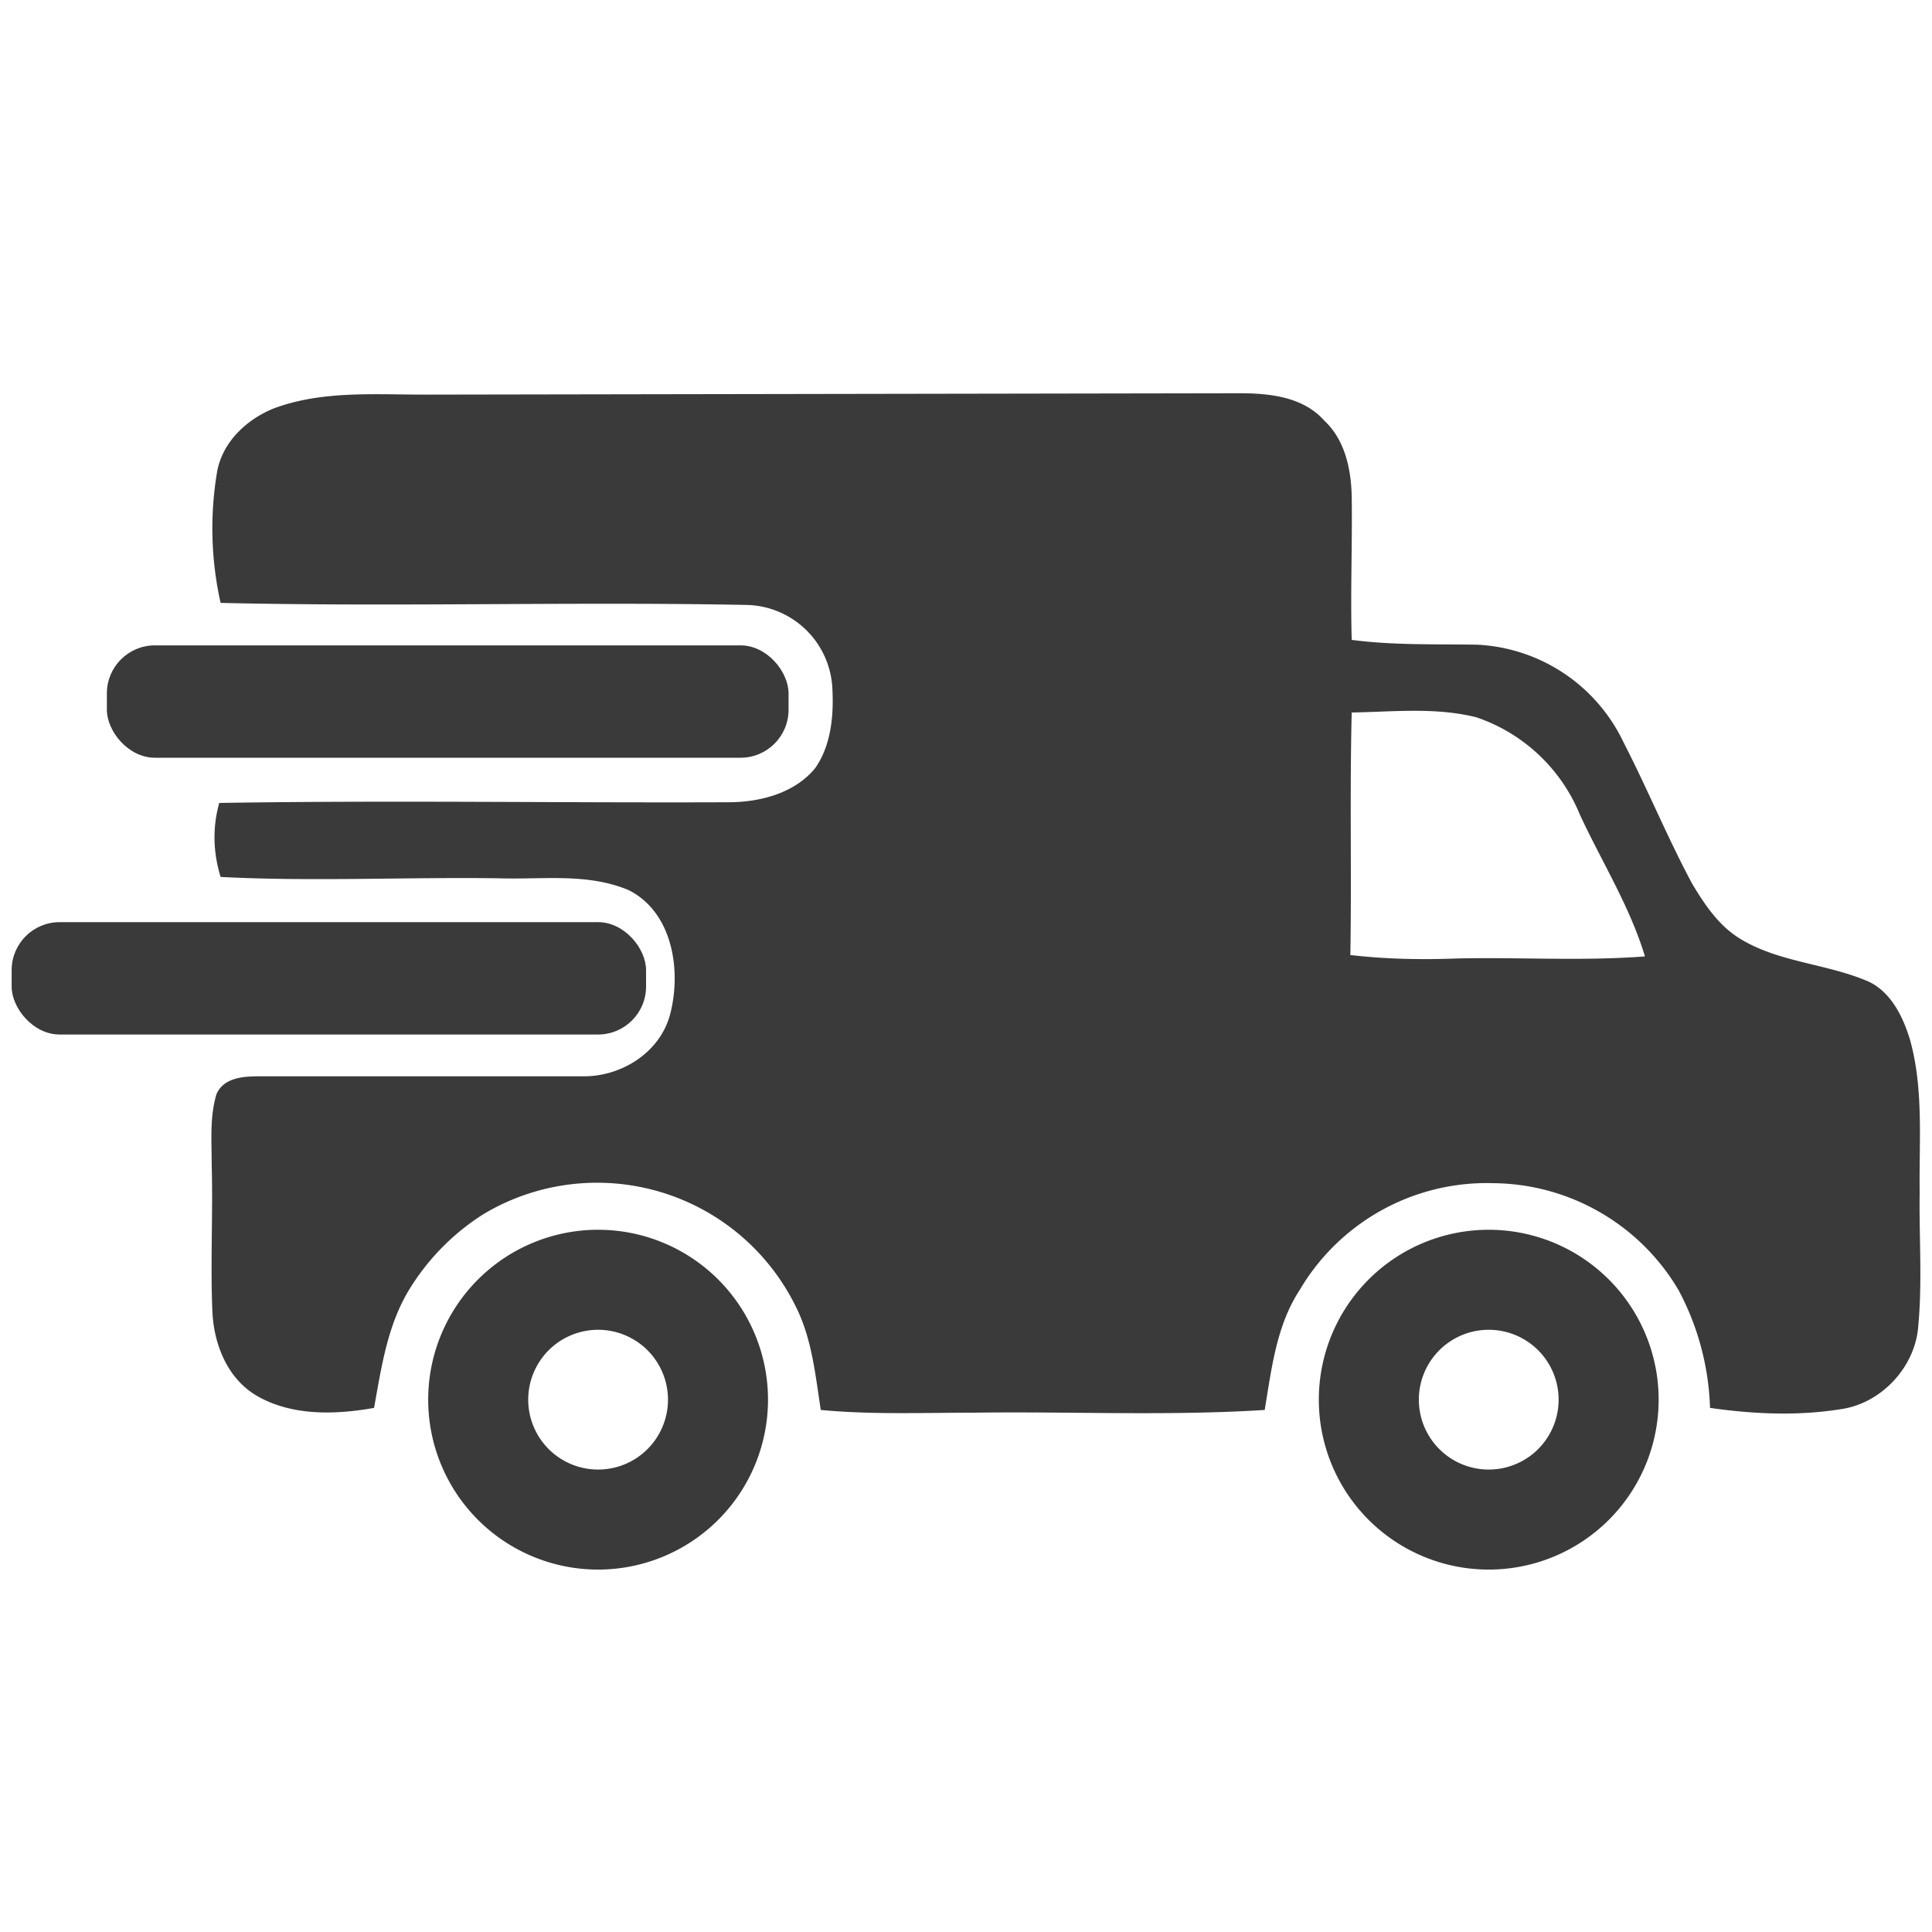 <?xml version="1.0"?>
<svg width="282" height="282" xmlns="http://www.w3.org/2000/svg" xmlns:svg="http://www.w3.org/2000/svg">
 <g class="layer">
  <title>Layer 1</title>
  <path d="m40,59.6c7,-2.6 14.6,-2 22.1,-2l118.8,-0.2c4.4,0 9.3,0.5 12.4,4c3,2.8 3.9,7 4,11c0.1,7 -0.2,14 0,21c6.1,0.8 12.2,0.6 18.3,0.7a25,25 0 0 1 21.4,14.3c3.5,6.8 6.4,13.9 10,20.6c1.8,3 3.8,6 6.8,7.9c5.7,3.6 12.8,3.7 19,6.4c3.3,1.6 5,5.2 6,8.5c2,7.2 1.3,14.8 1.4,22.2c-0.1,6.5 0.4,13 -0.2,19.5c-0.4,6 -5.4,11.4 -11.4,12.2c-6.3,1 -12.7,0.7 -19,-0.2a39,39 0 0 0 -4.6,-17.2a31.7,31.7 0 0 0 -27,-15.6a31.7,31.7 0 0 0 -28.3,15.6c-3.4,5.2 -4.1,11.5 -5.1,17.5c-14.2,0.9 -28.4,0.2 -42.5,0.4c-7.5,0 -14.9,0.3 -22.3,-0.4c-0.8,-5.2 -1.3,-10.5 -3.7,-15.2a32.3,32.3 0 0 0 -45.5,-13.4a34,34 0 0 0 -10.6,10.6c-3.4,5.3 -4.3,11.6 -5.4,17.7c-5.6,1 -11.9,1.2 -17,-1.7c-4.4,-2.5 -6.4,-7.6 -6.6,-12.4c-0.3,-7.2 0.1,-14.3 -0.1,-21.4c0,-3.5 -0.3,-7 0.7,-10.3c1.1,-2.5 4.1,-2.6 6.4,-2.6l47,0c5.6,0.1 11.3,-3.4 12.8,-9c1.7,-6.4 0.4,-15 -6.1,-18.2c-6,-2.5 -12.5,-1.5 -18.8,-1.7c-13.6,-0.2 -27.2,0.5 -40.7,-0.2c-1.1,-3.6 -1.2,-7.2 -0.2,-10.8c24.8,-0.4 49.6,0 74.3,-0.1c4.6,0 9.7,-1.3 12.7,-5c2.3,-3.3 2.7,-7.6 2.5,-11.5a12.8,12.8 0 0 0 -12.5,-12.3c-25.6,-0.5 -51.2,0.3 -76.8,-0.3a49.7,49.7 0 0 1 -0.5,-19.2c0.8,-4.3 4.3,-7.6 8.3,-9.2zm157.3,44.4c-0.3,11.8 0,23.6 -0.2,35.4c5.2,0.6 10.4,0.7 15.6,0.5c9.1,-0.2 18.3,0.4 27.4,-0.3c-2.2,-7.3 -6.3,-13.8 -9.5,-20.7a25,25 0 0 0 -15.1,-14.2c-6,-1.5 -12.1,-0.8 -18.2,-0.7z" fill="#3A3A3A" id="svg_1" transform="matrix(1 0 0 1 0 0)"/>
  <rect fill="#3A3A3A" height="16.4" id="svg_2" rx="7" width="99.5" x="15.6" y="94.2"/>
  <rect fill="#3A3A3A" height="16.4" id="svg_3" rx="7" width="92.6" x="1.7" y="134.6"/>
  <path d="m112.1,204.3a24.8,24.8 0 1 1 -49.6,0a24.8,24.8 0 0 1 49.6,0zm-35,0a10.2,10.2 0 1 0 20.4,0a10.2,10.2 0 0 0 -20.4,0zm165,0a24.8,24.8 0 1 1 -49.6,0a24.8,24.8 0 0 1 49.6,0zm-35,0a10.2,10.2 0 1 0 20.4,0a10.2,10.2 0 0 0 -20.4,0z" fill="#3A3A3A" id="svg_4"/>
 </g>
</svg>